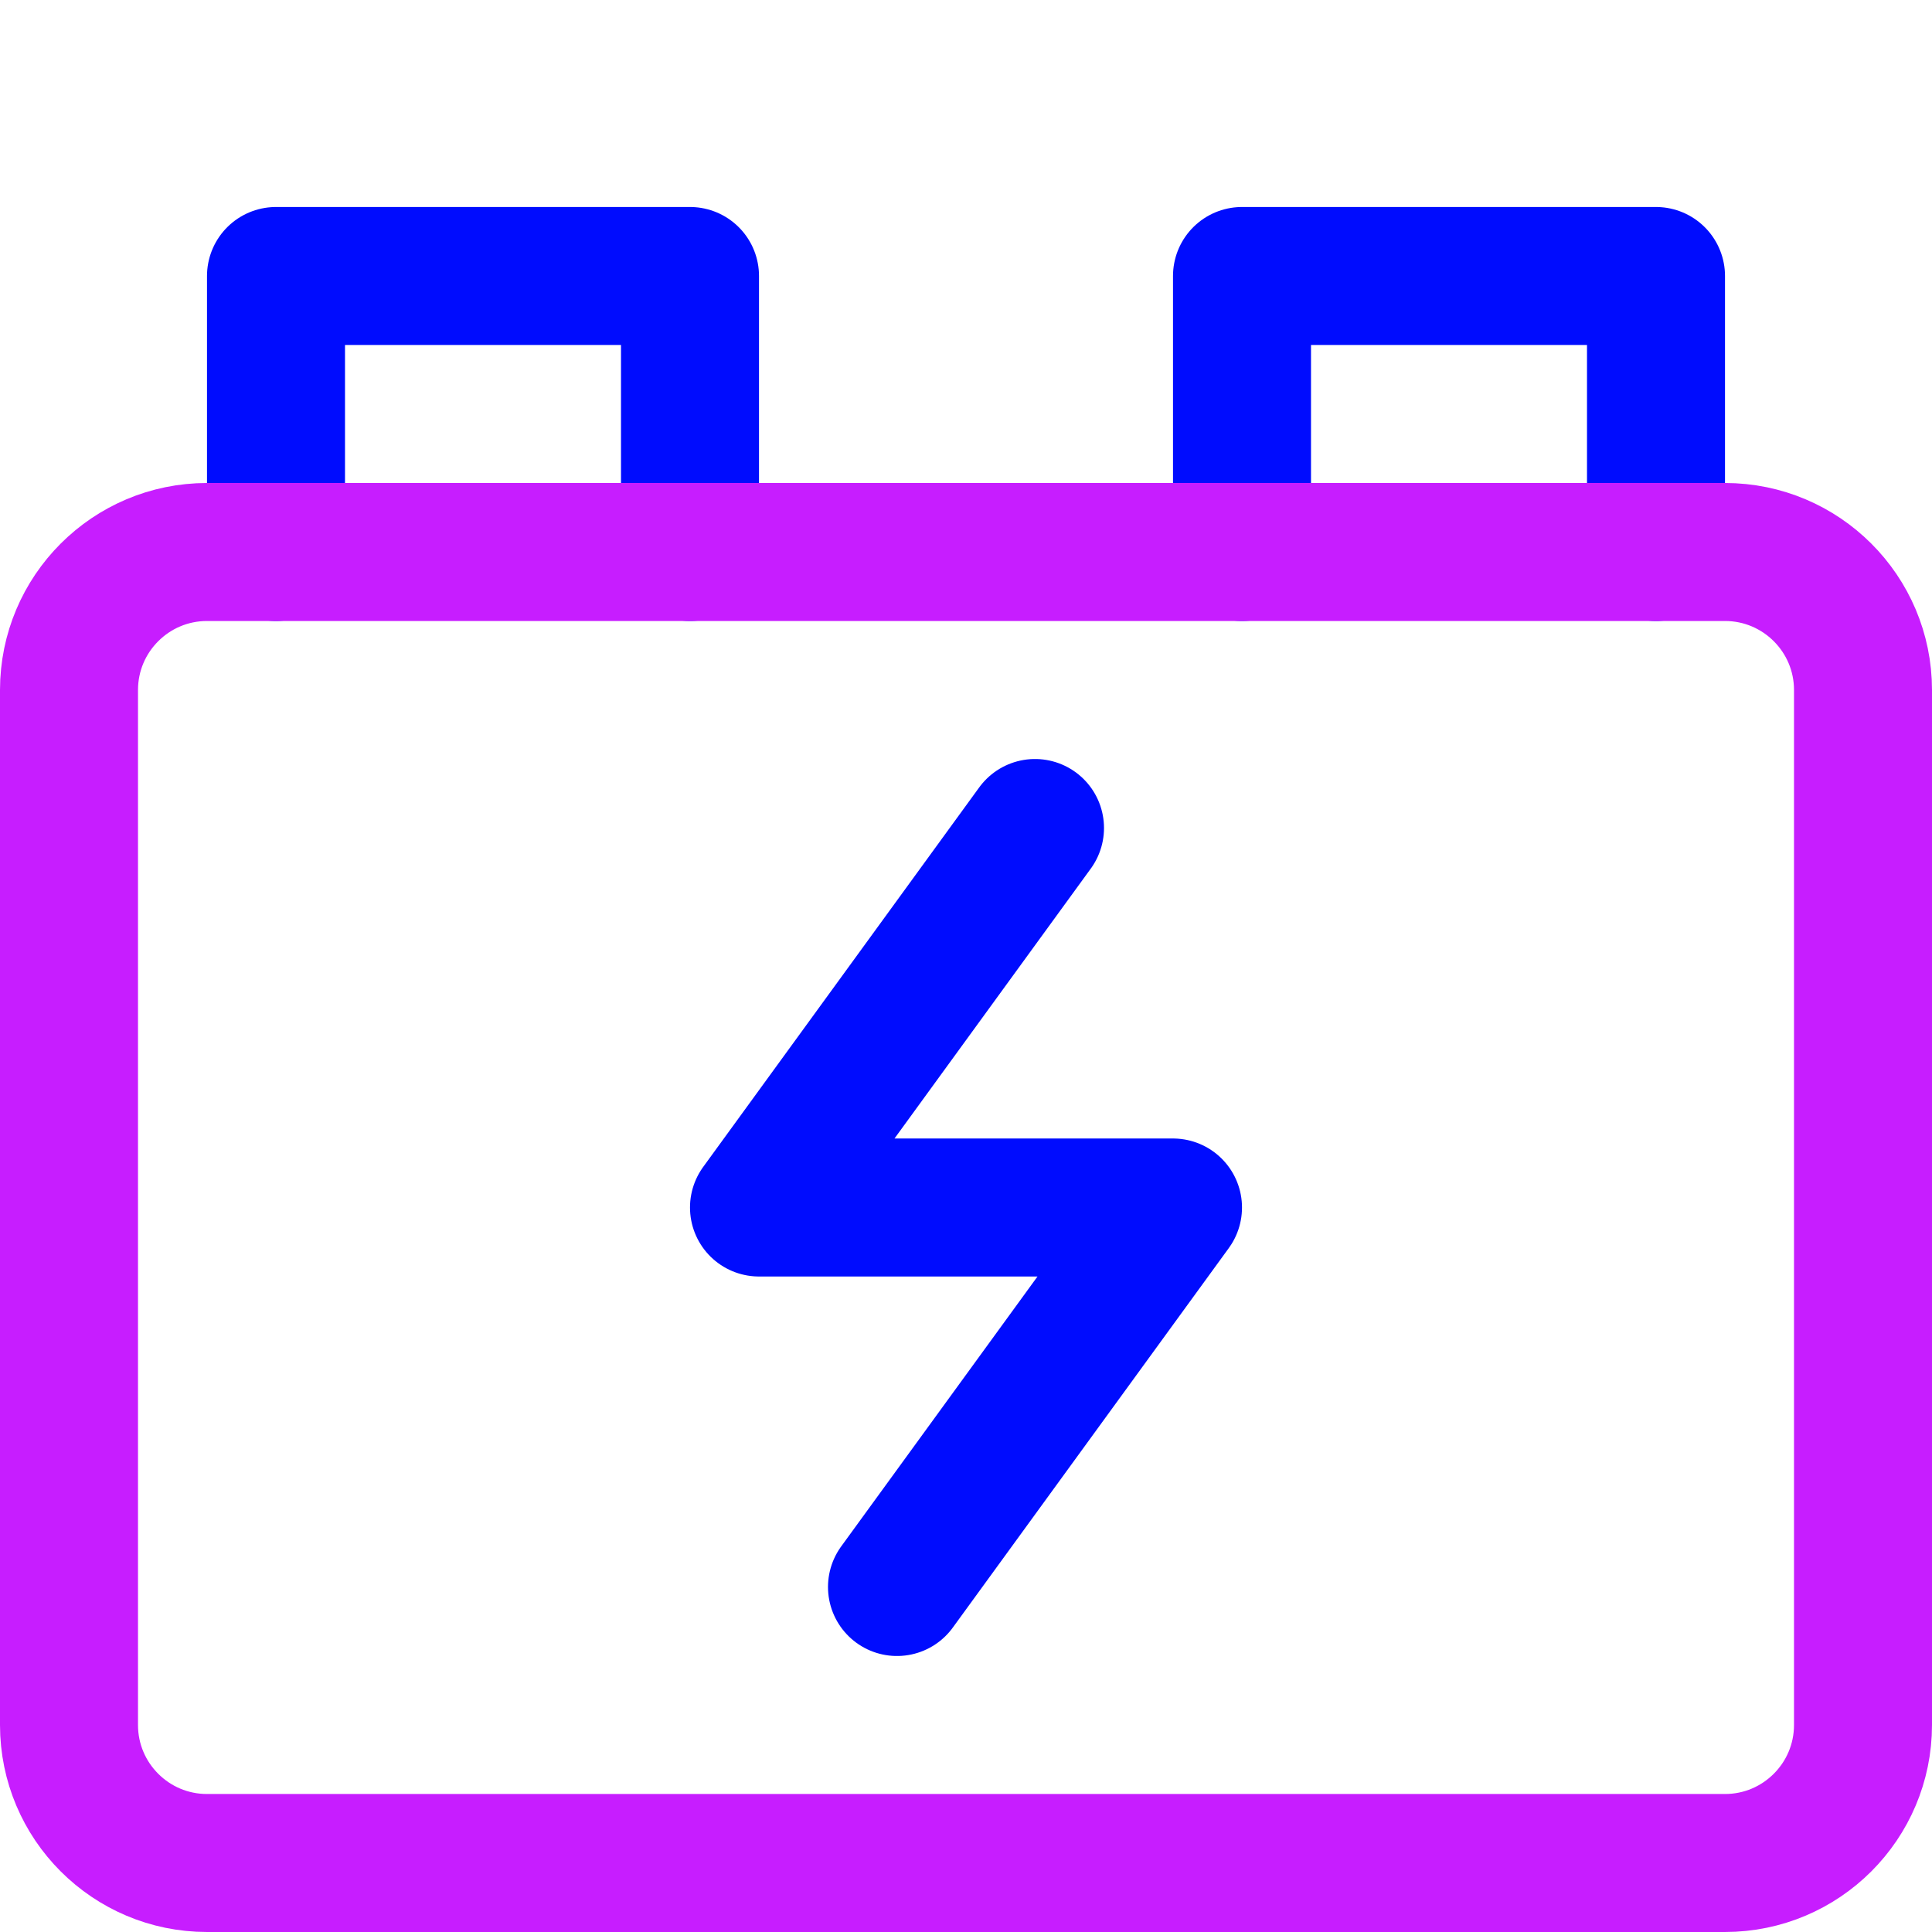 <svg xmlns="http://www.w3.org/2000/svg" fill="none" viewBox="0 0 14 14" id="Car-Battery-Charging--Streamline-Core-Neon">
  <desc>
    Car Battery Charging Streamline Icon: https://streamlinehq.com
  </desc>
  <g id="car-battery-charging">
    <path id="Vector 1973" stroke="#000cfe" stroke-linecap="round" stroke-linejoin="round" d="M2 4V2h3v2" stroke-width="1"></path>
    <path id="Vector 1974" stroke="#000cfe" stroke-linecap="round" stroke-linejoin="round" d="M9 4V2h3v2" stroke-width="1"></path>
    <path id="Vector" stroke="#000cfe" stroke-linecap="round" stroke-linejoin="round" d="m7.5 6 -2 2.75h3l-2 2.75" stroke-width="1"></path>
    <path id="Vector 1972" stroke="#c71dff" stroke-linecap="round" stroke-linejoin="round" d="M0.5 5v7.5c0 0.552 0.448 1 1 1h11c0.552 0 1 -0.448 1 -1V5c0 -0.552 -0.448 -1 -1 -1h-11c-0.552 0 -1 0.448 -1 1Z" stroke-width="1"></path>
  </g>
</svg>